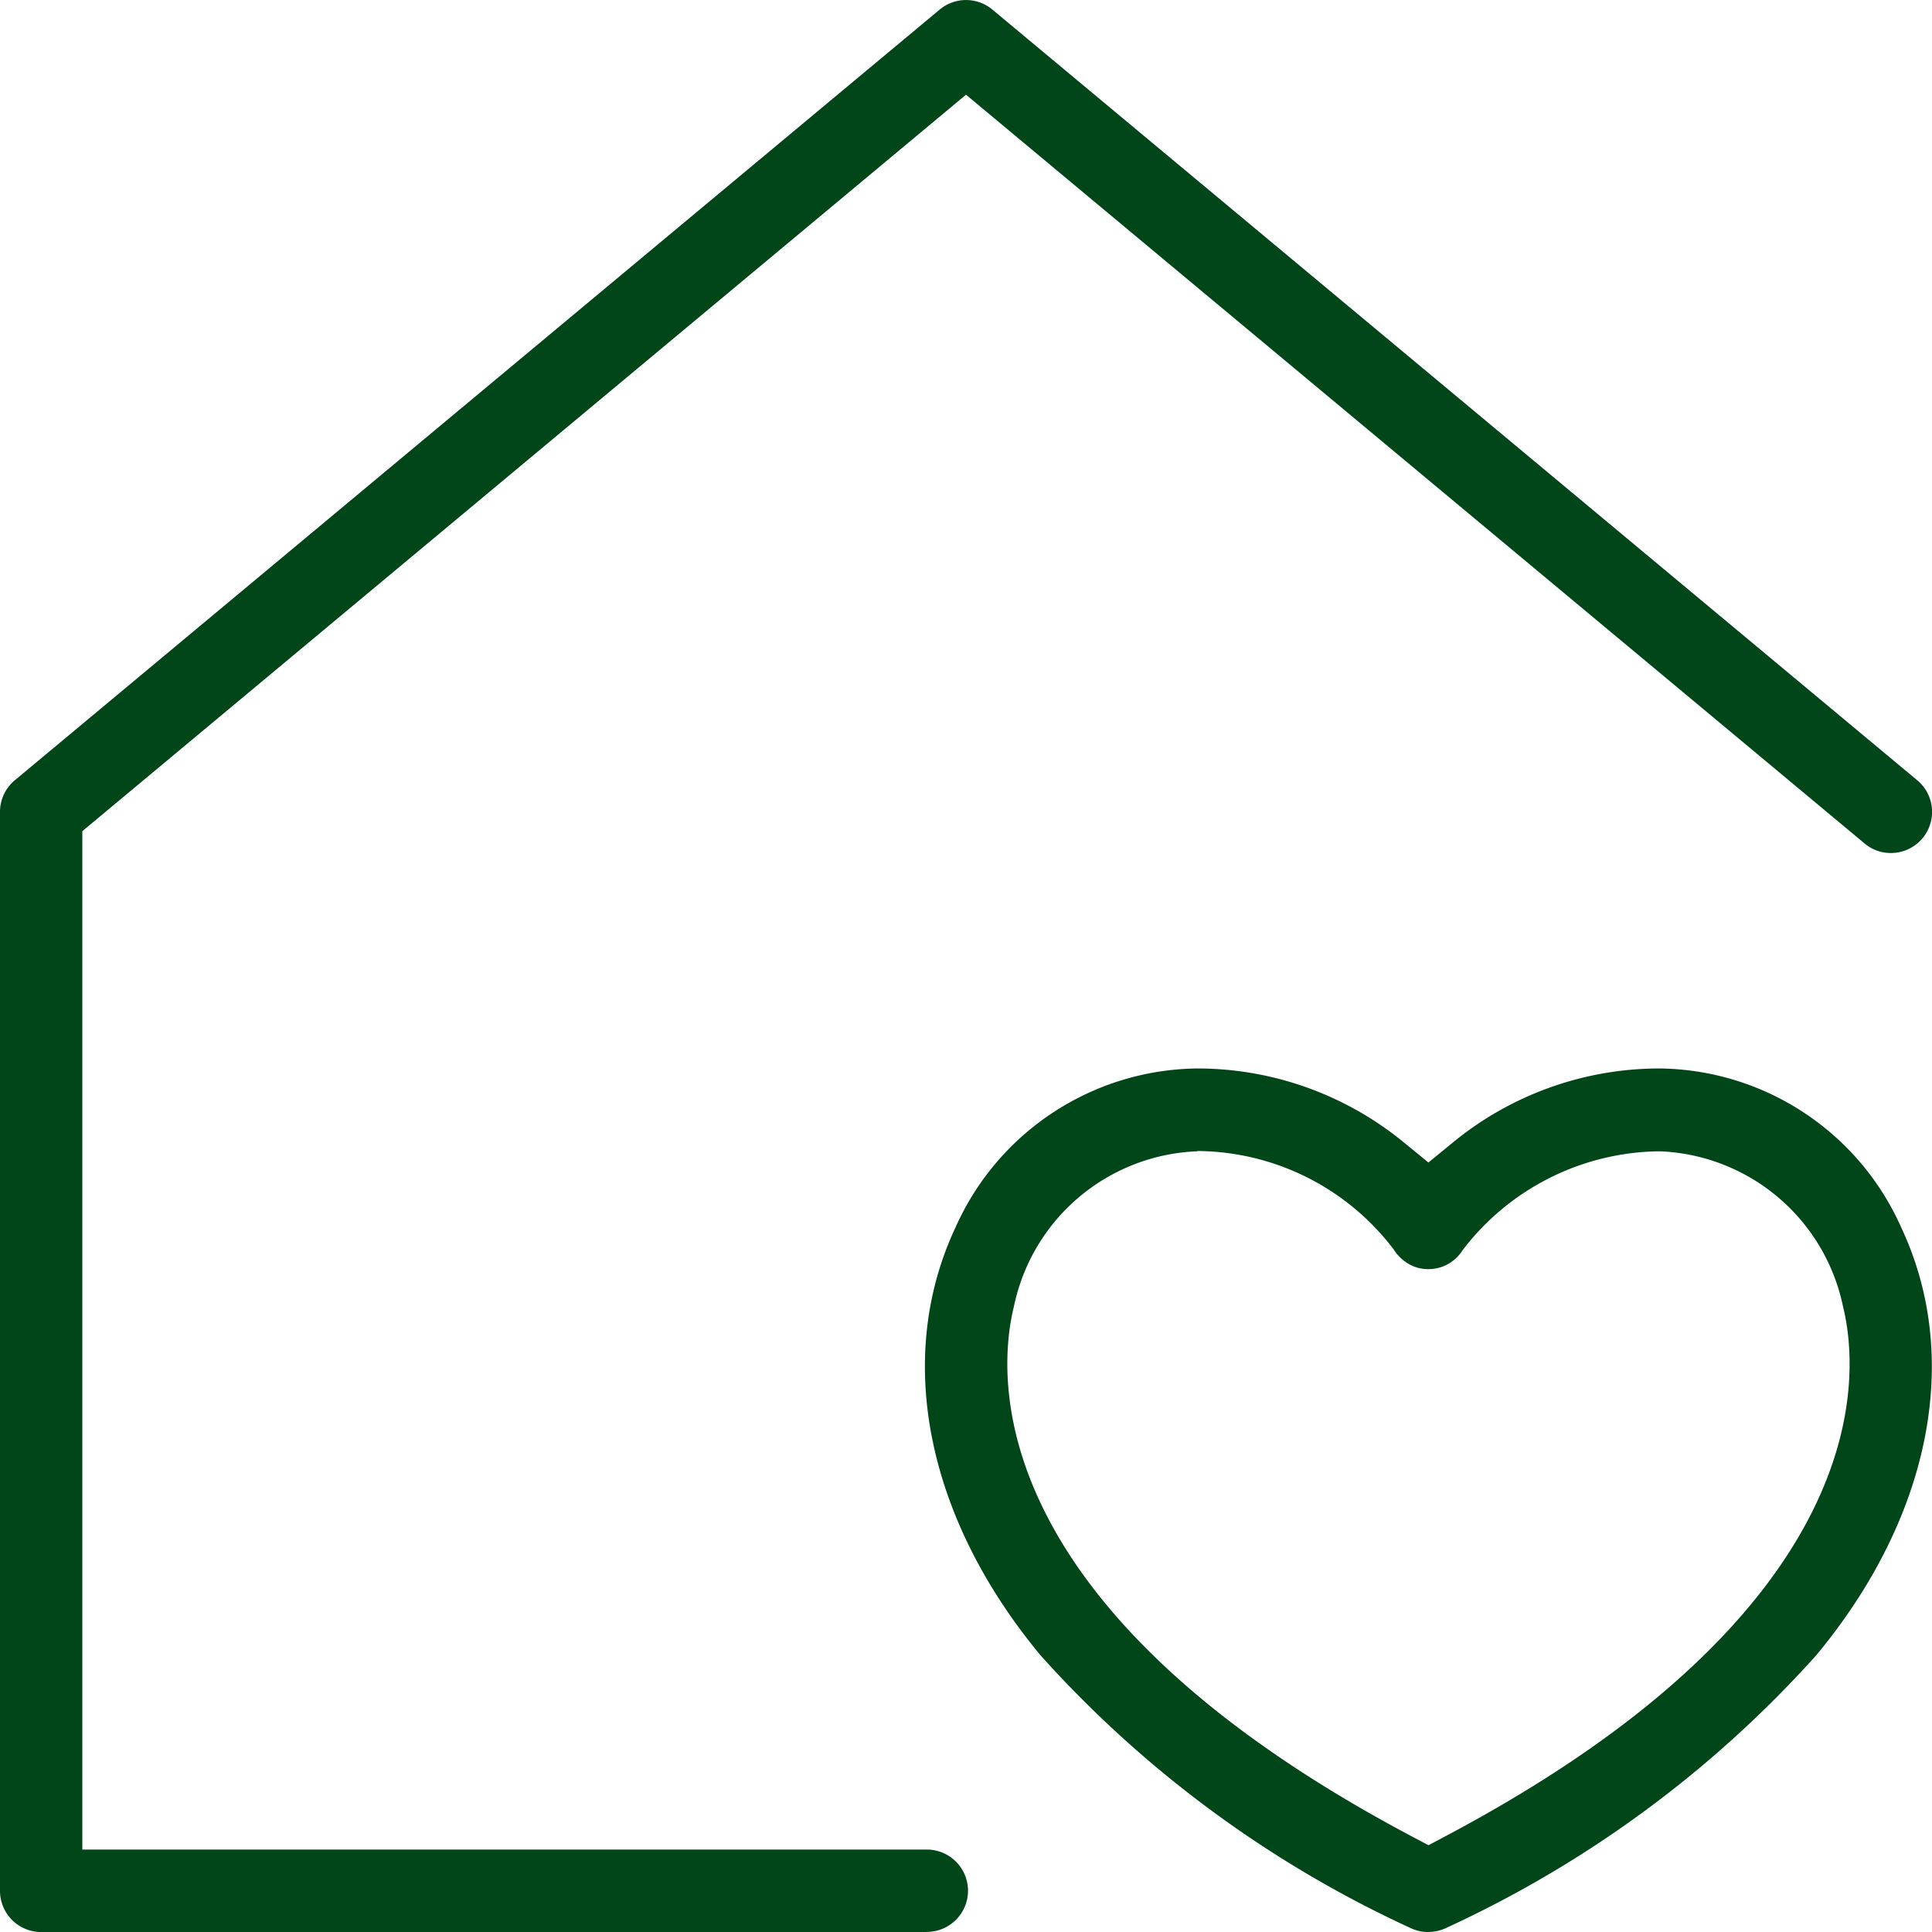 <svg xmlns="http://www.w3.org/2000/svg" width="34.148" height="34.149" viewBox="0 0 34.148 34.149">
  <path id="Subtraction_5" data-name="Subtraction 5" d="M16.382,34.149H.727A.728.728,0,0,1,0,33.421V14.35a.725.725,0,0,1,.262-.559L16.609.169a.727.727,0,0,1,.931,0L33.887,13.791a.727.727,0,0,1-.466,1.286.718.718,0,0,1-.465-.169L17.074,1.674,1.455,14.691v18H16.382a.727.727,0,1,1,0,1.455Zm8.866,0a.731.731,0,0,1-.325-.075,20.006,20.006,0,0,1-6.534-4.819C16.37,26.82,15.808,24,16.886,21.7a4.734,4.734,0,0,1,4.275-2.815,5.757,5.757,0,0,1,3.67,1.322l.416.34.416-.34a5.758,5.758,0,0,1,3.67-1.322A4.73,4.73,0,0,1,33.606,21.7c1.079,2.3.518,5.12-1.5,7.552a20.009,20.009,0,0,1-6.534,4.819A.732.732,0,0,1,25.248,34.147Zm-4.087-13.8a3.445,3.445,0,0,0-3.239,2.738c-.291,1.17-.644,5.3,7.018,9.364l.308.163.308-.163c7.663-4.061,7.309-8.194,7.018-9.364a3.445,3.445,0,0,0-3.24-2.738,4.432,4.432,0,0,0-3.481,1.746.713.713,0,0,1-.607.337.691.691,0,0,1-.343-.089.774.774,0,0,1-.271-.261A4.389,4.389,0,0,0,21.161,20.344Z" fill="#004619"/>
</svg>

